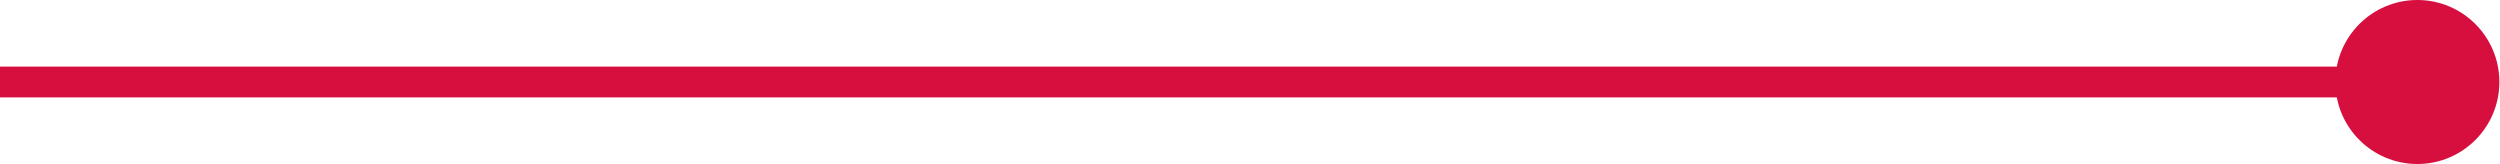 <?xml version="1.0" encoding="UTF-8"?> <svg xmlns="http://www.w3.org/2000/svg" width="625" height="41" viewBox="0 0 625 41" fill="none"> <path d="M583.843 20.5C583.843 31.822 593.021 41 604.343 41C615.665 41 624.843 31.822 624.843 20.5C624.843 9.178 615.665 -2.06167e-05 604.343 -2.16065e-05C593.021 -2.25962e-05 583.843 9.178 583.843 20.5ZM-3.36033e-07 24.344L604.343 24.344L604.343 16.656L3.36033e-07 16.656L-3.36033e-07 24.344Z" fill="#D60F3F"></path> </svg> 